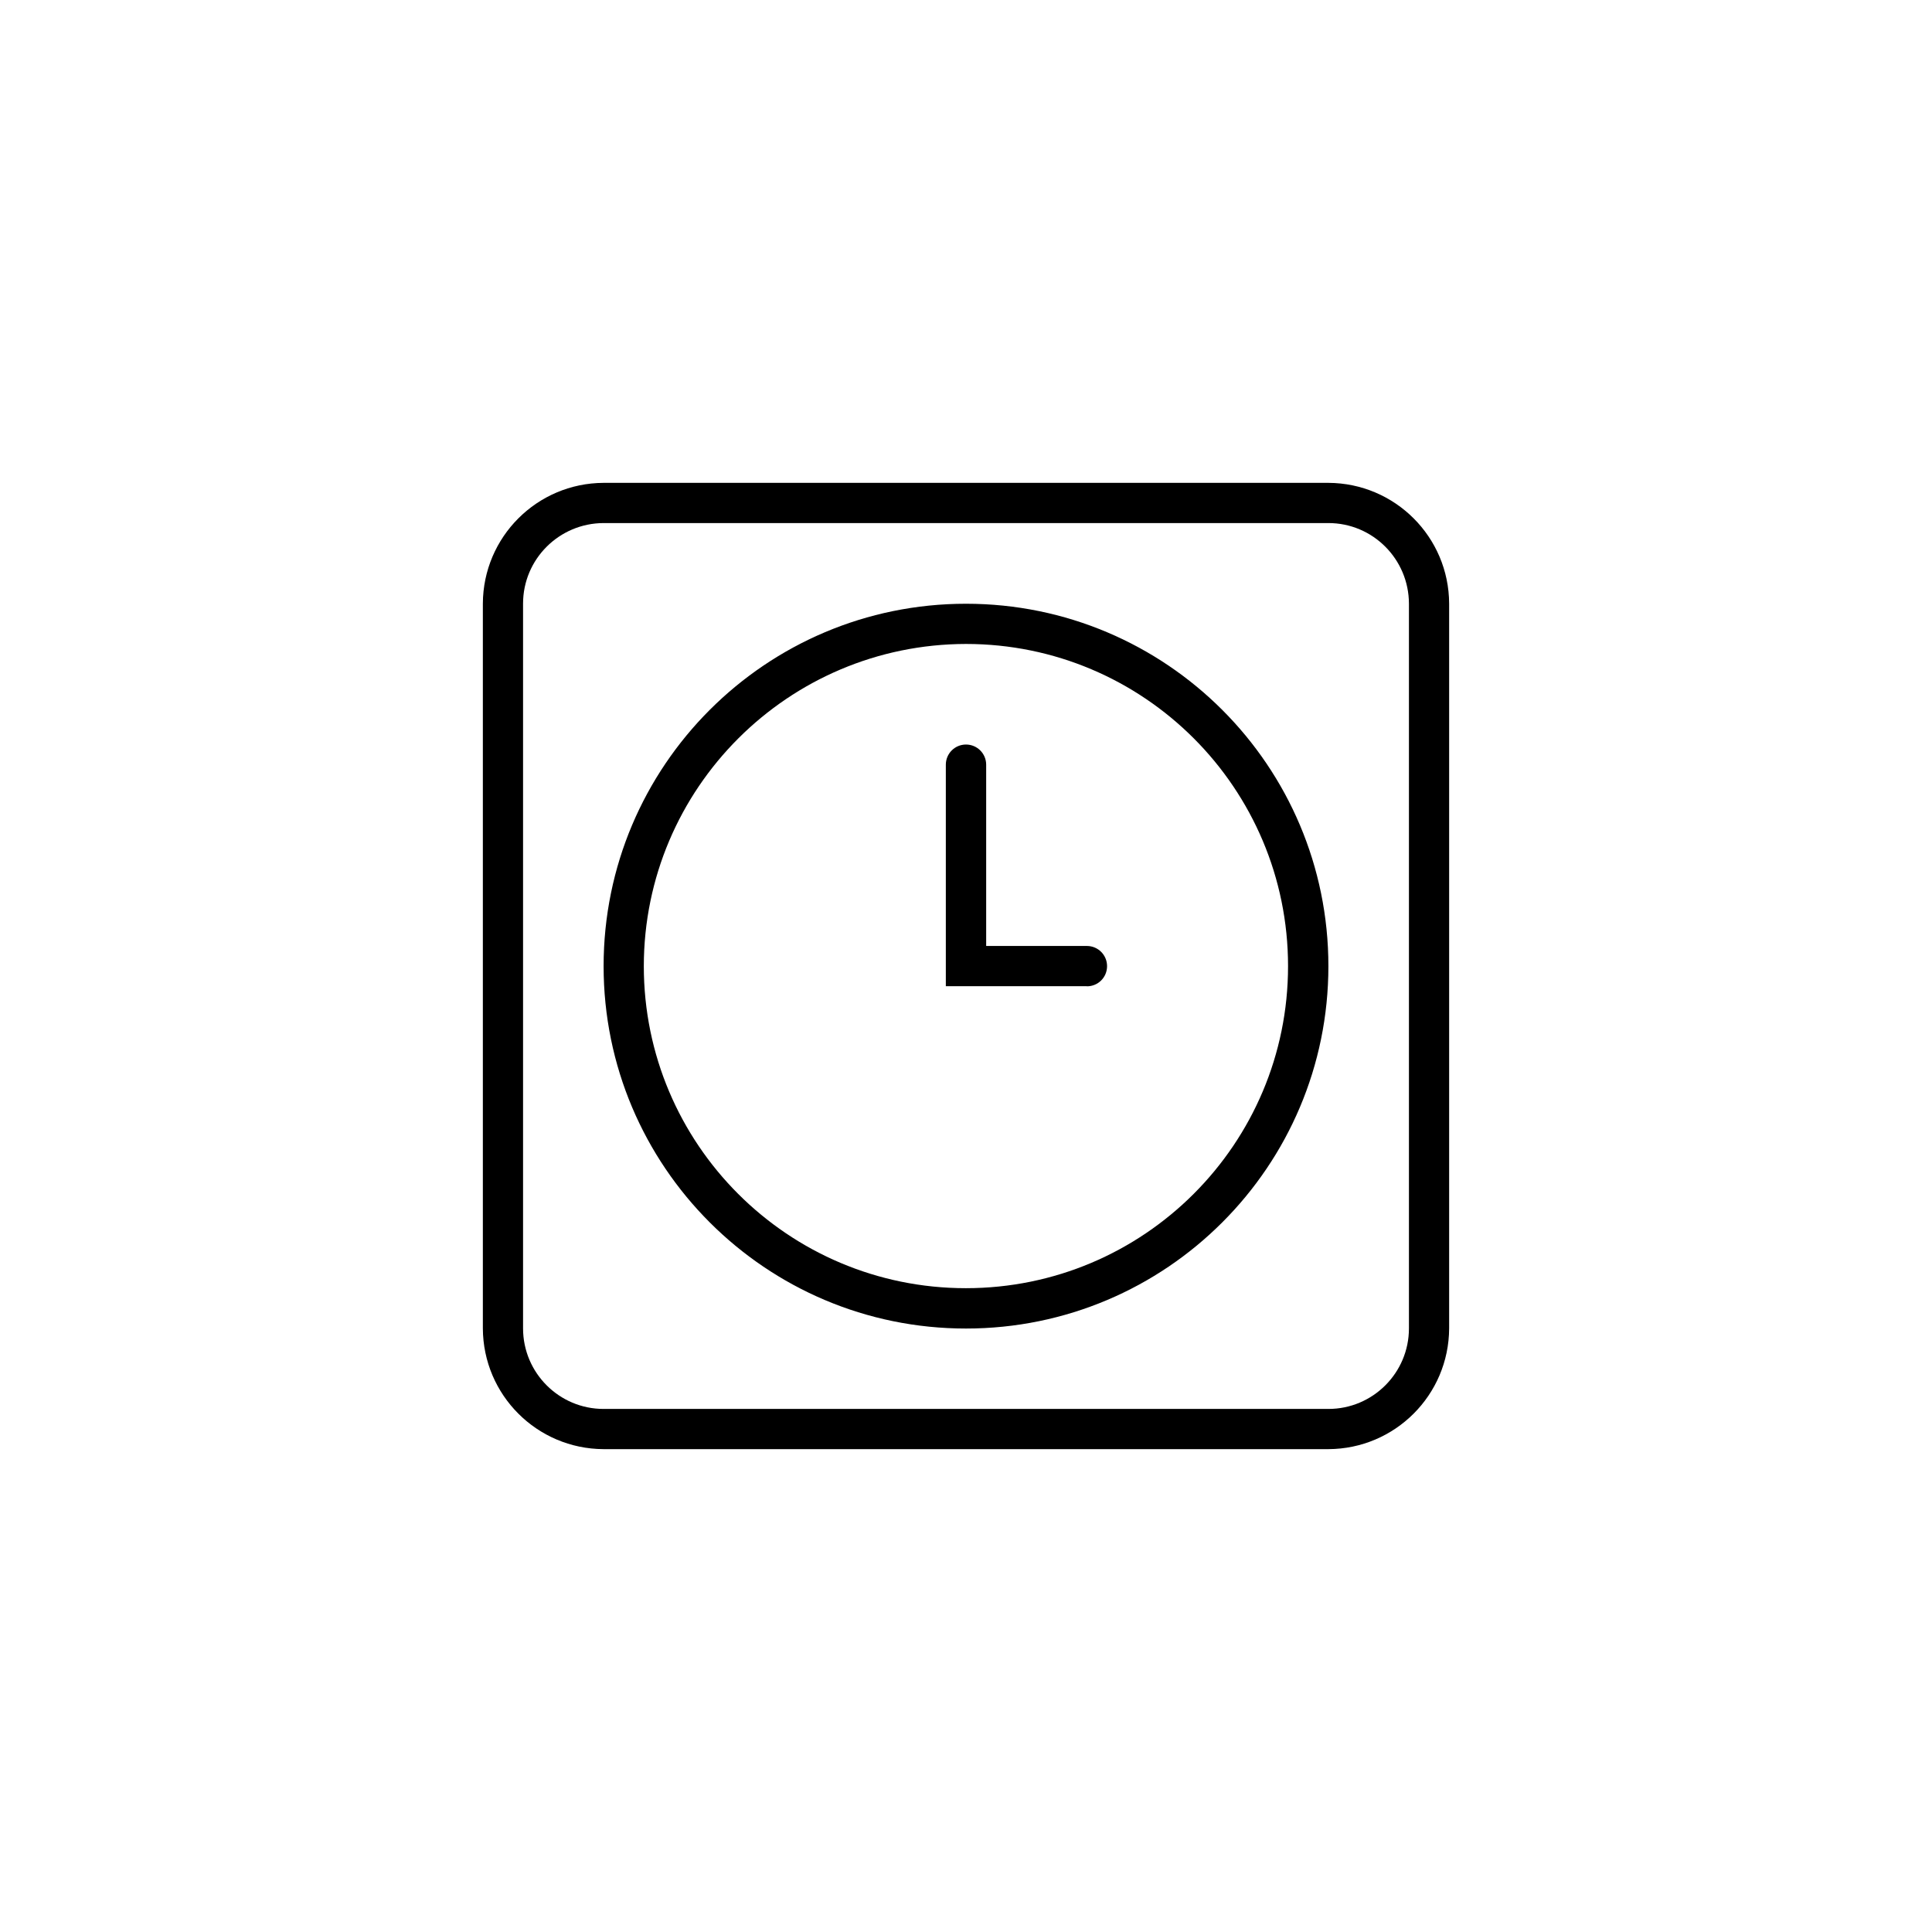 <?xml version="1.0" encoding="UTF-8"?><svg id="a" xmlns="http://www.w3.org/2000/svg" viewBox="0 0 136 136"><defs><style>.e{fill:none;}</style></defs><rect class="e" width="136" height="136"/><path id="b" d="m93.51,36.82c3.13,0,5.66,2.54,5.67,5.67v51.02c0,3.13-2.54,5.67-5.67,5.67h-51.02c-3.13,0-5.67-2.54-5.67-5.67v-51.02c0-3.13,2.54-5.66,5.67-5.67h51.02m0-2.83h-51.02c-4.69.02-8.48,3.81-8.5,8.5v51.02c.02,4.69,3.81,8.48,8.5,8.5h51.02c4.69-.02,8.48-3.81,8.5-8.5v-51.02c-.02-4.69-3.81-8.48-8.5-8.5Z"/><path id="c" d="m68,45.33c12.52,0,22.67,10.15,22.67,22.68,0,12.52-10.15,22.67-22.68,22.67-12.52,0-22.67-10.15-22.67-22.67.01-12.52,10.16-22.66,22.68-22.68m0-2.83c-14.09,0-25.51,11.42-25.51,25.51s11.42,25.51,25.51,25.51,25.51-11.42,25.51-25.51h0c0-14.09-11.42-25.51-25.51-25.51Z"/><path id="d" d="m76.5,69.42h-9.92v-15.59c0-.78.63-1.42,1.42-1.42.78,0,1.42.63,1.42,1.42h0v12.76h7.09c.78,0,1.42.63,1.42,1.42s-.63,1.42-1.42,1.42h0Z"/></svg>